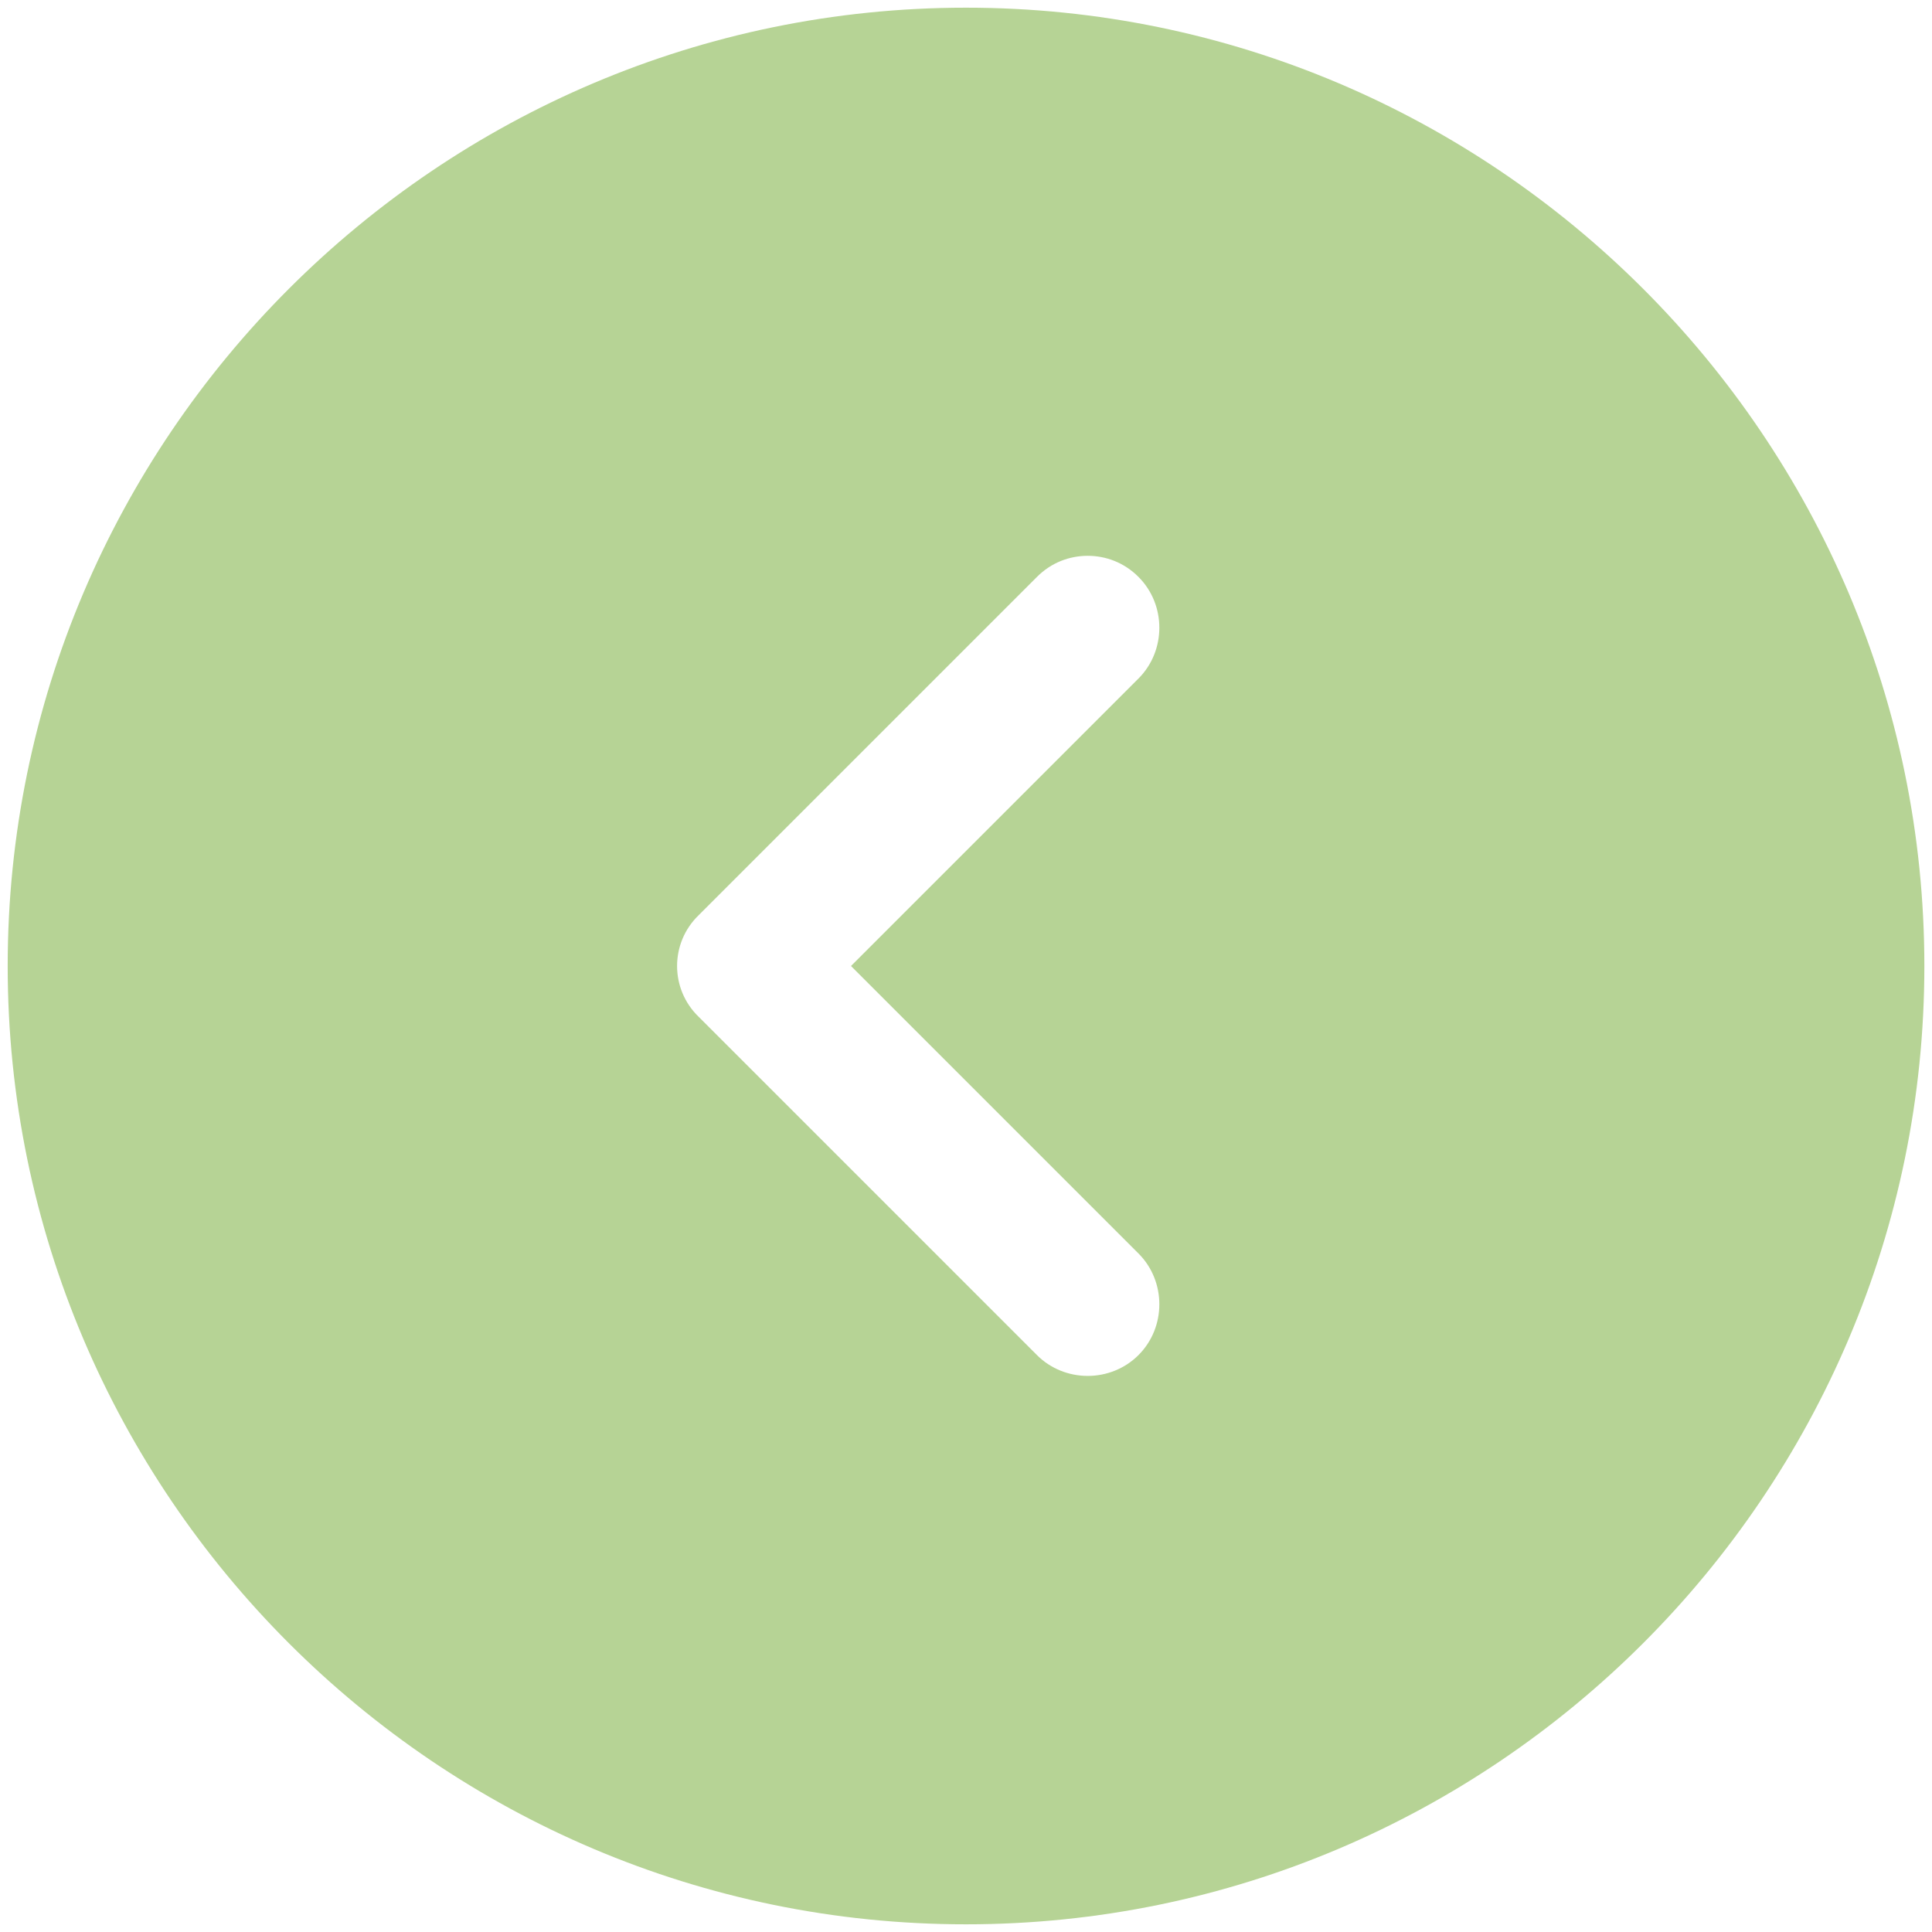 <svg width="42" height="42" viewBox="0 0 42 42" fill="none" xmlns="http://www.w3.org/2000/svg">
<path d="M21 41.833C32.479 41.833 41.834 32.479 41.834 21C41.834 9.521 32.479 0.167 21 0.167C9.521 0.167 0.167 9.521 0.167 21C0.167 32.479 9.521 41.833 21 41.833ZM15.188 19.896L22.542 12.542C22.854 12.229 23.25 12.083 23.646 12.083C24.042 12.083 24.438 12.229 24.75 12.542C25.354 13.146 25.354 14.146 24.75 14.75L18.5 21L24.75 27.25C25.354 27.854 25.354 28.854 24.75 29.458C24.146 30.062 23.146 30.062 22.542 29.458L15.188 22.104C14.563 21.5 14.563 20.5 15.188 19.896Z" fill="#B6D395"/>
</svg>
